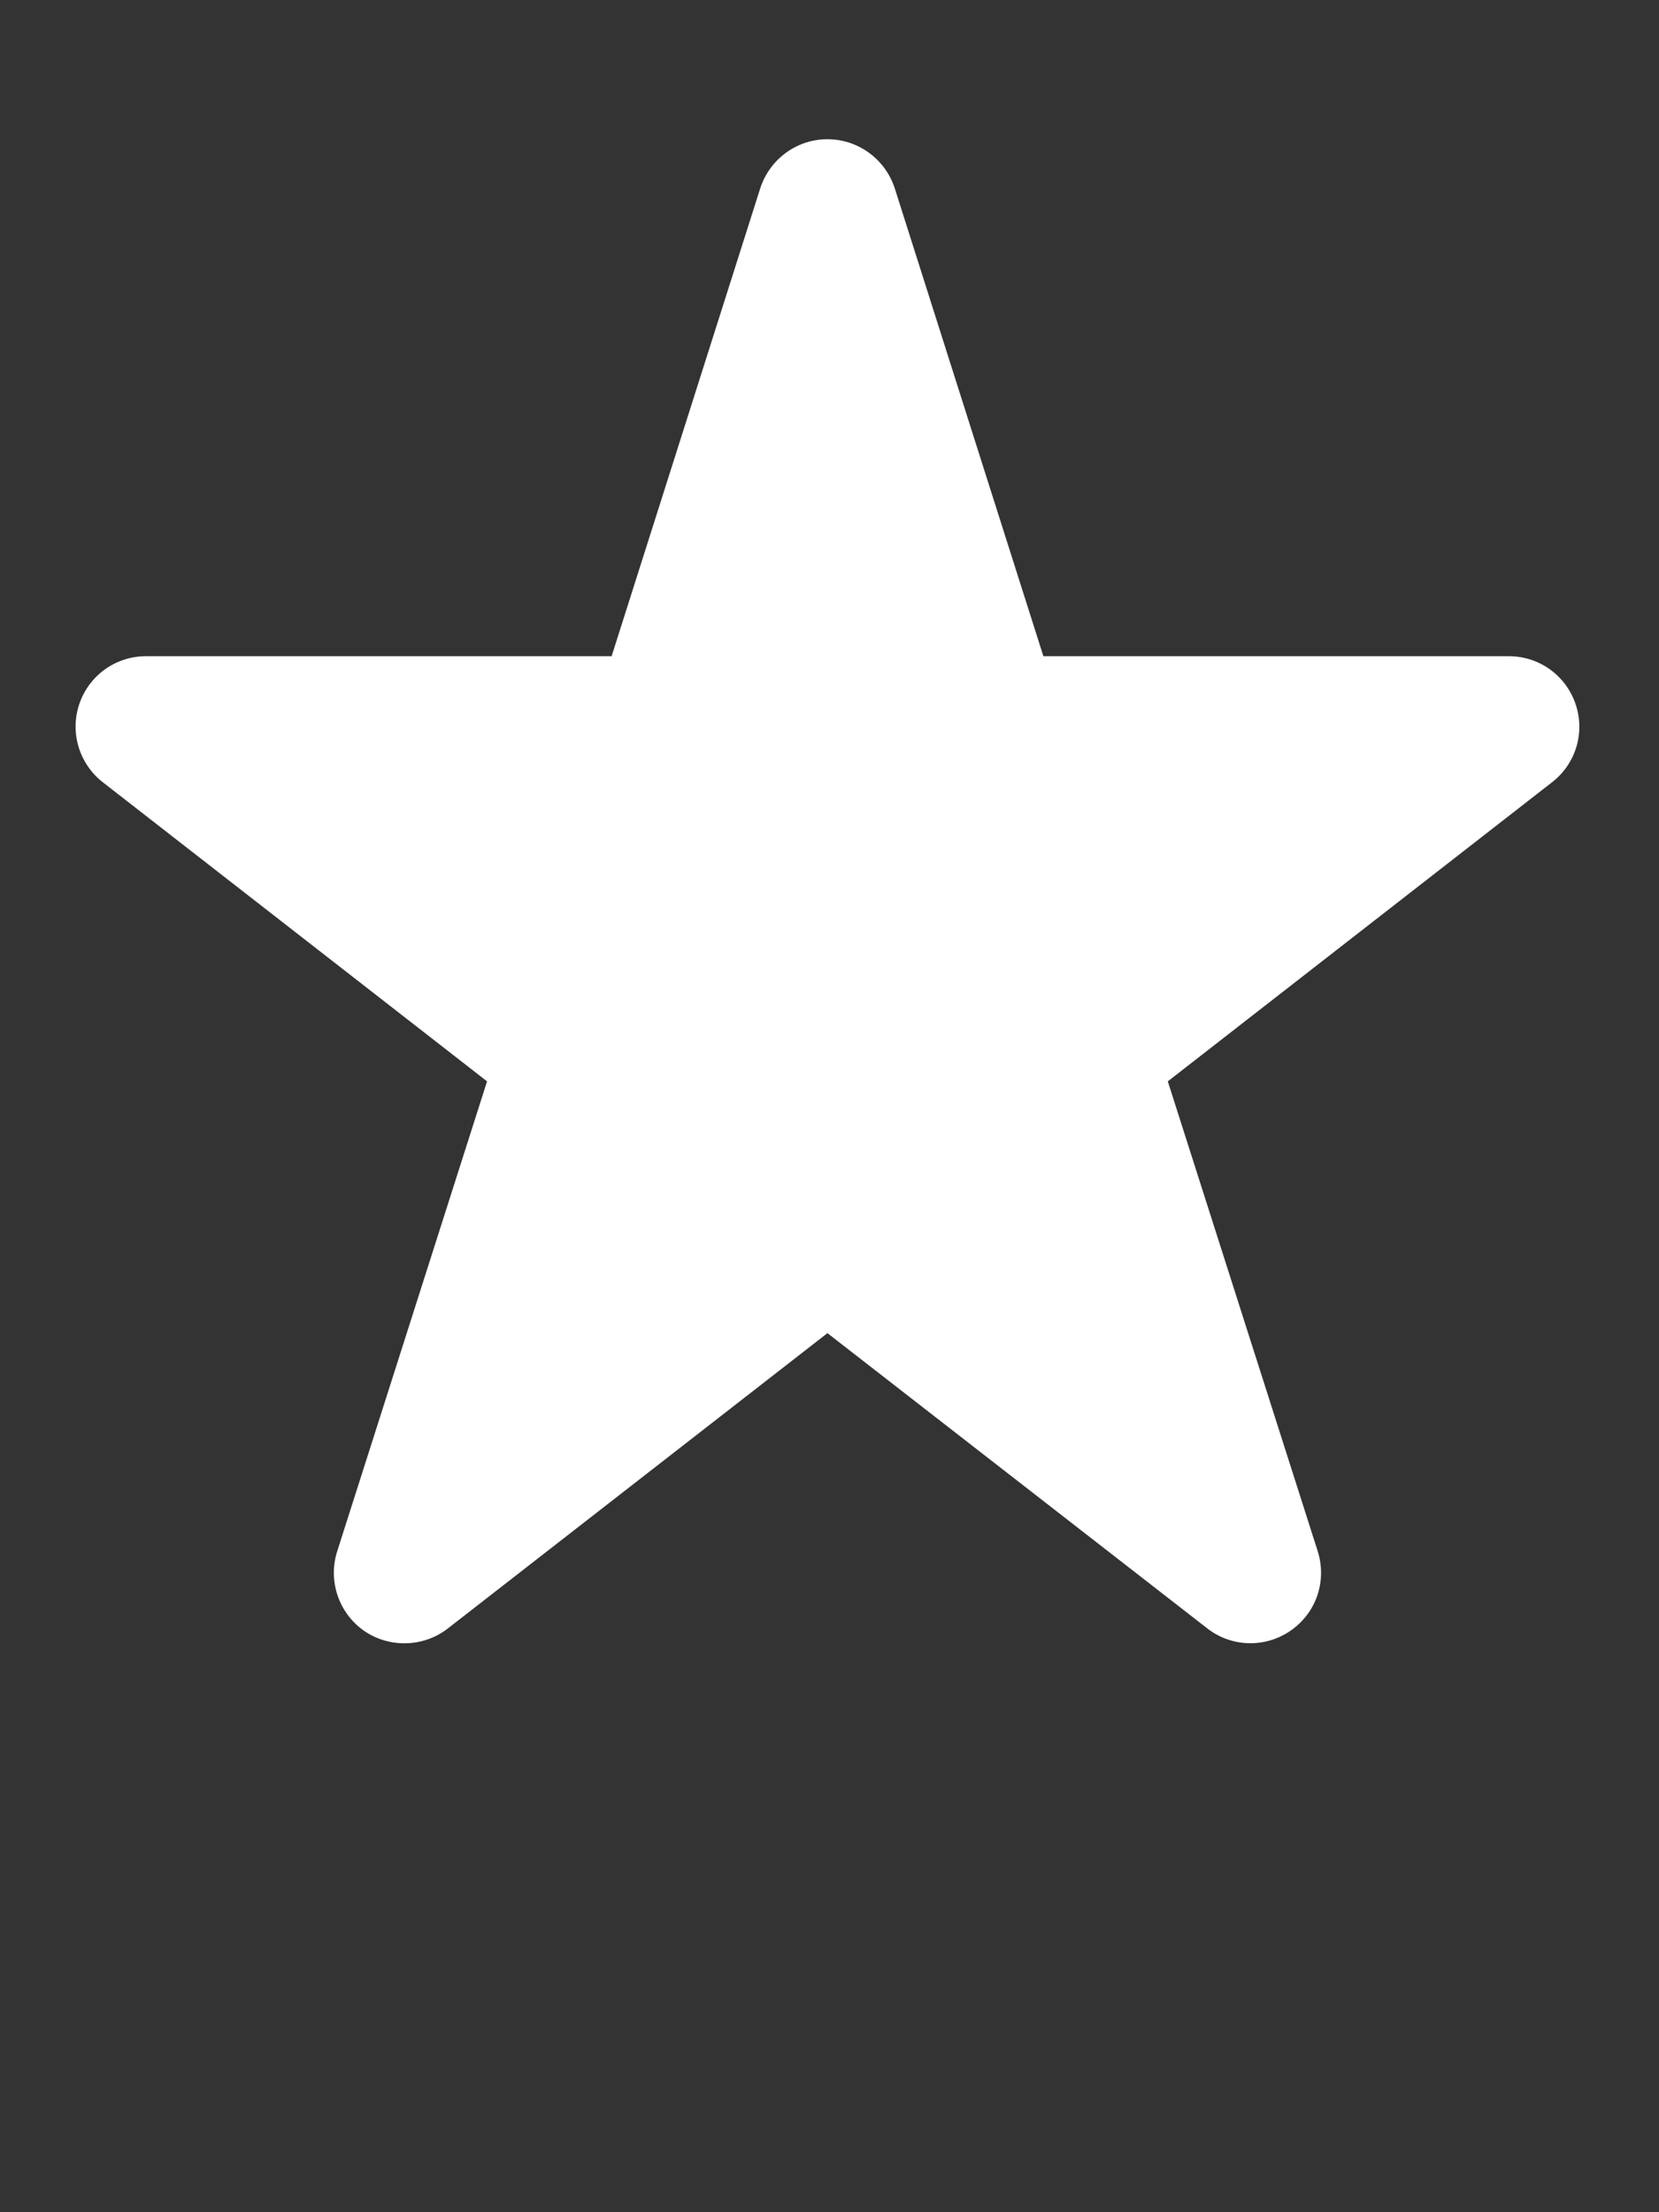 <?xml version="1.0" encoding="utf-8"?>
<svg xmlns="http://www.w3.org/2000/svg" fill="none" height="100%" overflow="visible" preserveAspectRatio="none" style="display: block;" viewBox="0 0 12 16" width="100%">
<rect x="0" y="0" width="12" height="16" fill="#333333" stroke="none"/>
<g id="Frame 9456">
<path d="M6.472 1.362C6.404 1.152 6.208 1.007 5.985 1.007C5.762 1.007 5.567 1.152 5.499 1.362L4.424 4.746H1.056C0.837 4.746 0.644 4.885 0.574 5.091C0.504 5.297 0.572 5.524 0.744 5.658L3.523 7.821L2.439 11.22C2.371 11.433 2.45 11.666 2.632 11.794C2.815 11.921 3.062 11.915 3.238 11.779L5.985 9.642L8.732 11.777C8.909 11.915 9.153 11.921 9.338 11.792C9.523 11.662 9.599 11.433 9.531 11.218L8.447 7.821L11.226 5.658C11.399 5.524 11.467 5.297 11.396 5.091C11.326 4.885 11.133 4.746 10.914 4.746H7.547L6.472 1.362Z" fill="white" id="Primary"/>
</g>
</svg>